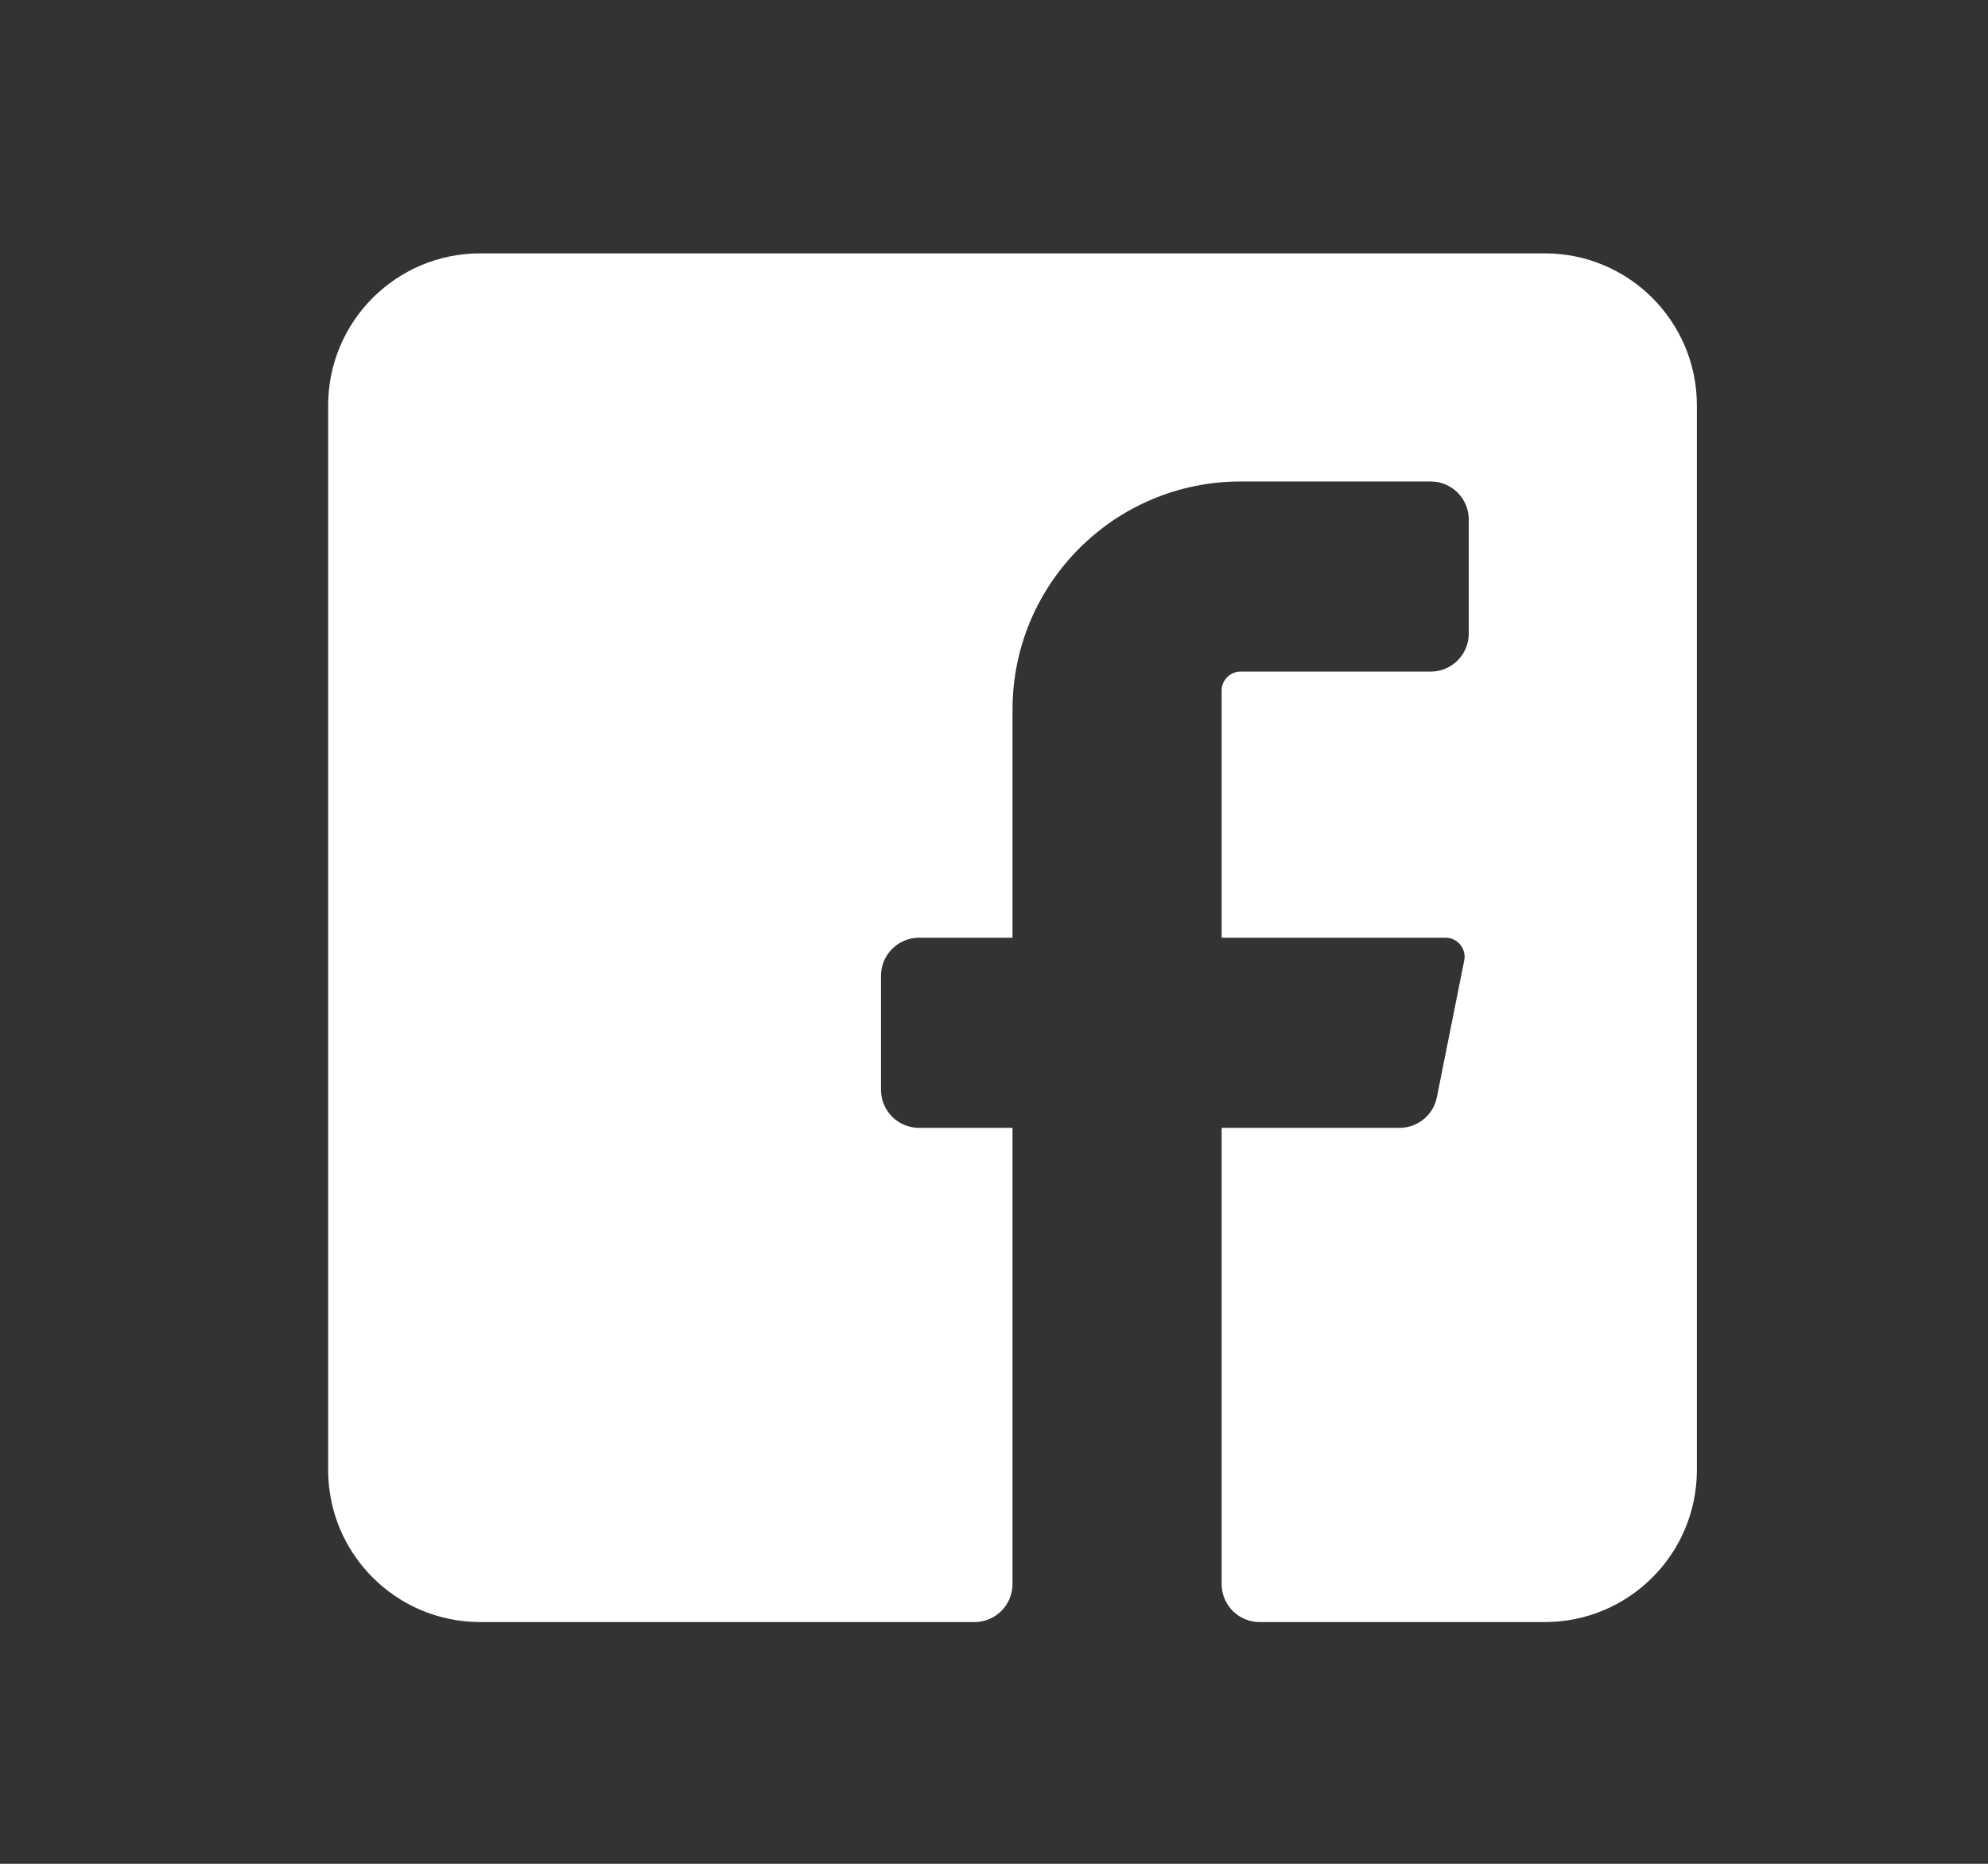 <svg width="32" height="30" viewBox="0 0 32 30" fill="none" xmlns="http://www.w3.org/2000/svg">
<rect x="0" y="0" width="32" height="30" fill="#333333" stroke="none"/>
<g id="Frame">
<path id="Vector" d="M27.314 6.526V23.661C27.314 25.013 26.218 26.109 24.866 26.109H20.276C19.938 26.109 19.664 25.835 19.664 25.497V18.154H22.528C22.819 18.154 23.07 17.949 23.128 17.664L23.569 15.461C23.587 15.372 23.564 15.279 23.508 15.209C23.451 15.138 23.366 15.095 23.275 15.094H19.664V11.116C19.664 10.947 19.801 10.81 19.97 10.81H23.03C23.368 10.81 23.642 10.536 23.642 10.198V8.362C23.642 8.024 23.368 7.75 23.03 7.75H19.97C17.942 7.75 16.298 9.394 16.298 11.422V15.094H14.793C14.455 15.094 14.181 15.368 14.181 15.706V17.542C14.181 17.88 14.455 18.154 14.793 18.154H16.298V25.497C16.298 25.835 16.024 26.109 15.686 26.109H7.73C6.378 26.109 5.282 25.013 5.282 23.661V6.526C5.282 5.174 6.378 4.078 7.73 4.078H24.866C26.218 4.078 27.314 5.174 27.314 6.526Z" fill="white"/>
</g>
</svg>
